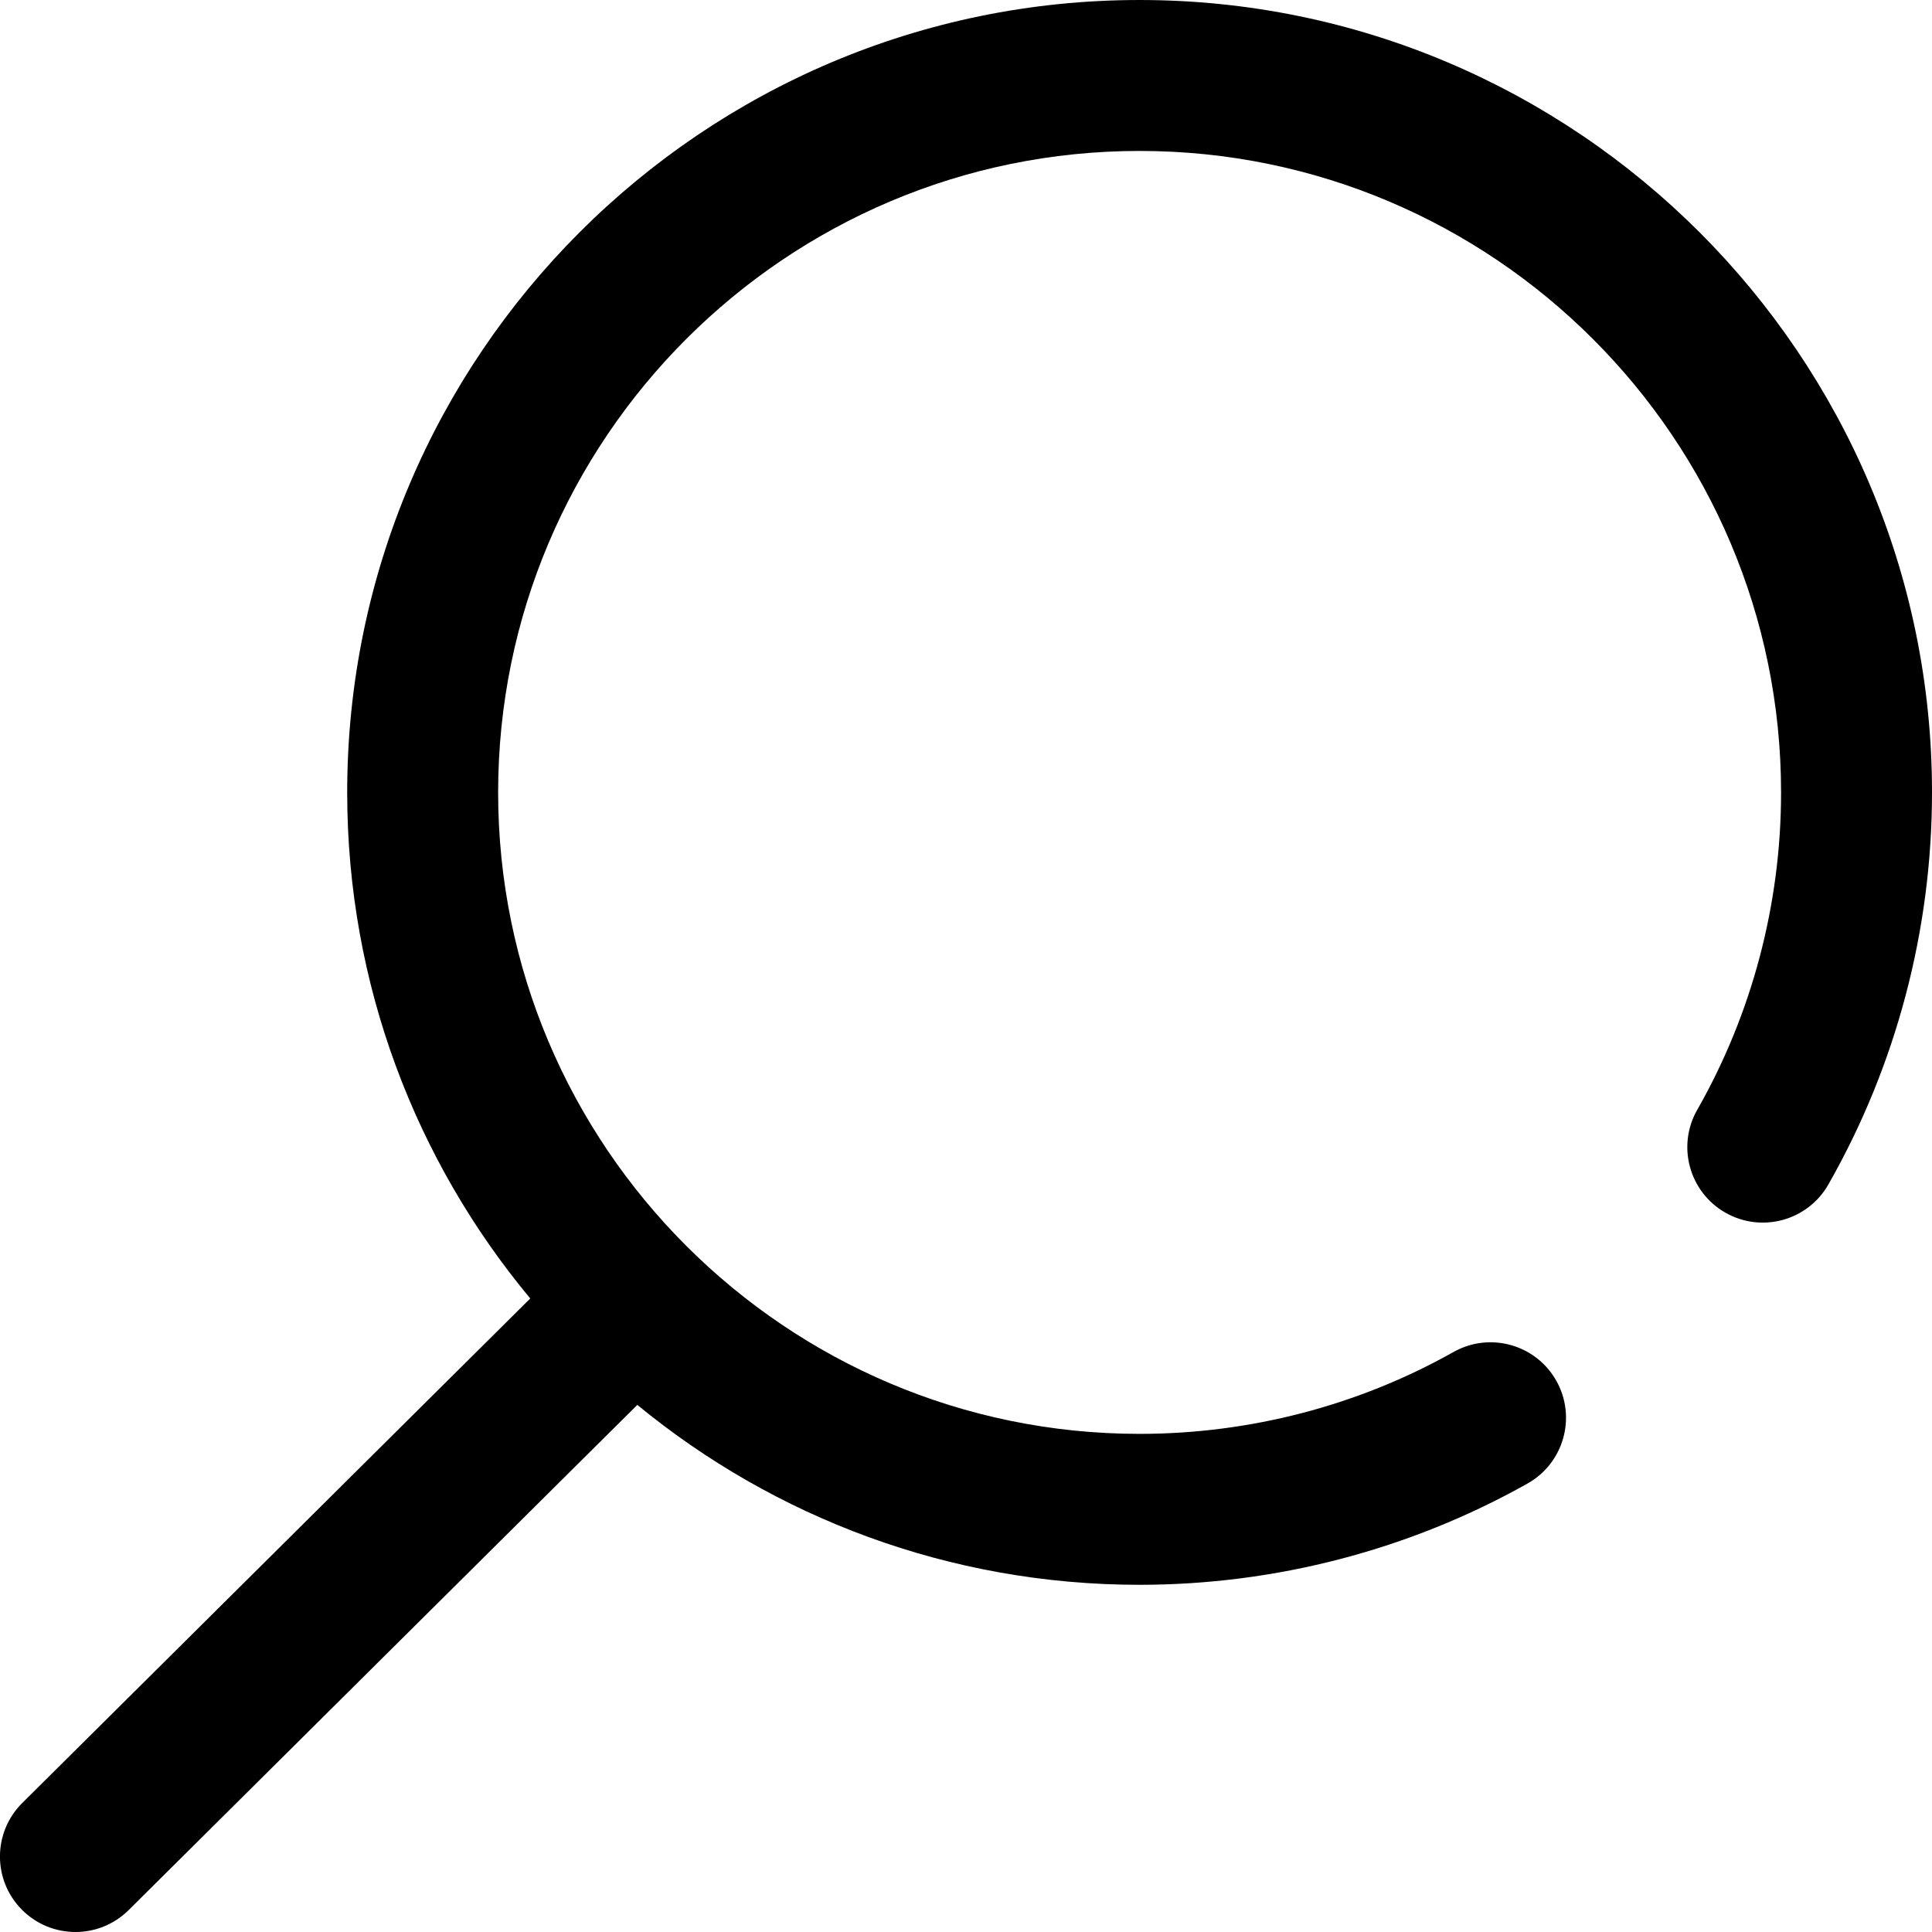 <?xml version="1.0" encoding="UTF-8" standalone="no"?><!DOCTYPE svg PUBLIC "-//W3C//DTD SVG 1.1//EN" "http://www.w3.org/Graphics/SVG/1.1/DTD/svg11.dtd"><svg width="100%" height="100%" viewBox="0 0 24 24" version="1.1" xmlns="http://www.w3.org/2000/svg" xmlns:xlink="http://www.w3.org/1999/xlink" xml:space="preserve" xmlns:serif="http://www.serif.com/" style="fill-rule:evenodd;clip-rule:evenodd;stroke-linejoin:round;stroke-miterlimit:2;"><path d="M14.156,0c-5.428,0 -9.843,4.416 -9.843,9.844c-0,2.388 0.854,4.58 2.274,6.286l-6.31,6.267c-0.368,0.365 -0.37,0.959 -0.005,1.326c0.184,0.185 0.425,0.277 0.666,0.277c0.238,-0 0.477,-0.091 0.66,-0.272l6.319,-6.276c1.699,1.396 3.873,2.235 6.239,2.235c1.689,0 3.355,-0.435 4.819,-1.258c0.452,-0.254 0.612,-0.825 0.358,-1.277c-0.254,-0.451 -0.826,-0.611 -1.277,-0.357c-1.184,0.666 -2.532,1.017 -3.9,1.017c-4.394,0 -7.968,-3.574 -7.968,-7.968c-0,-4.394 3.574,-7.969 7.968,-7.969c4.394,0 7.969,3.575 7.969,7.969c0,1.384 -0.36,2.747 -1.041,3.942c-0.257,0.449 -0.1,1.022 0.349,1.278c0.45,0.257 1.023,0.1 1.279,-0.349c0.843,-1.478 1.288,-3.162 1.288,-4.871c-0,-5.428 -4.416,-9.844 -9.844,-9.844Z" style="fill-rule:nonzero;"/></svg>